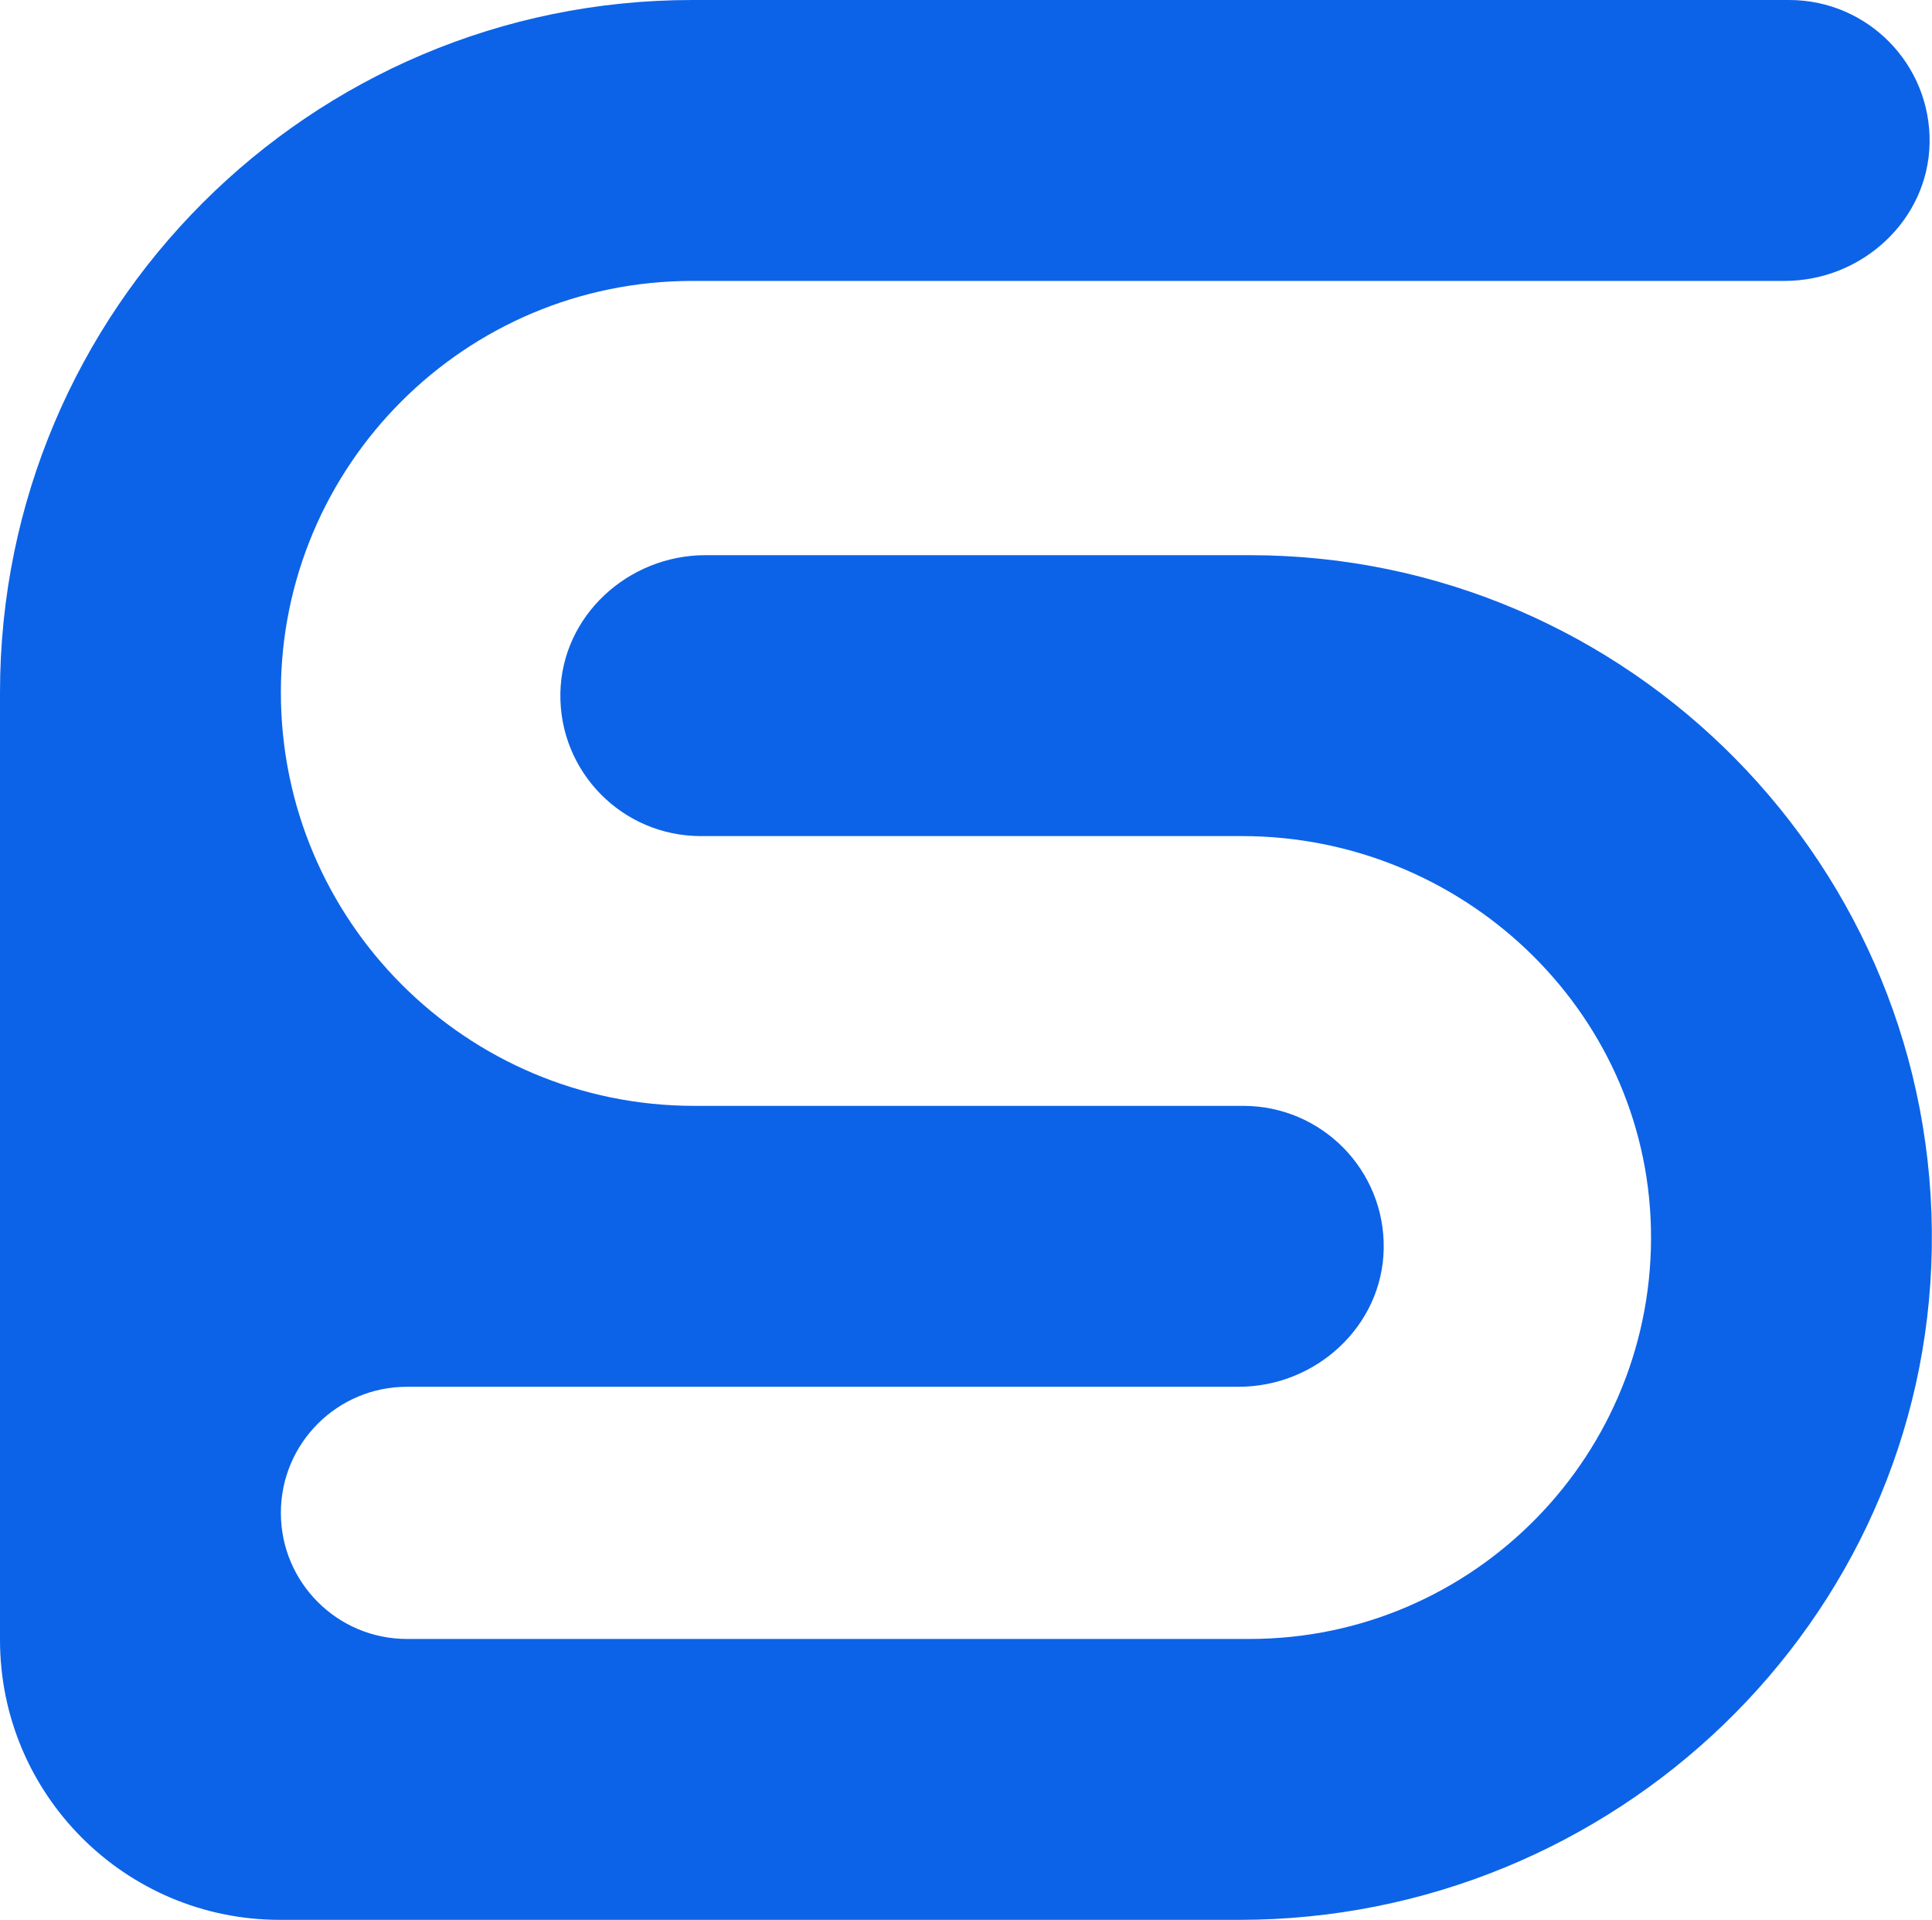 <?xml version="1.0" encoding="utf-8"?>
<!-- Generator: Adobe Illustrator 24.1.1, SVG Export Plug-In . SVG Version: 6.00 Build 0)  -->
<svg version="1.1" id="Capa_1" xmlns="http://www.w3.org/2000/svg" xmlns:xlink="http://www.w3.org/1999/xlink" x="0px" y="0px"
	 viewBox="0 0 1854.5 1842.5" style="enable-background:new 0 0 1854.5 1842.5;" xml:space="preserve">
<style type="text/css">
	.st0{fill:#FFFFFF;}
	.st1{fill:#0C63E7;}
</style>
<g>
	<path class="st1" d="M1199.6,532.8H677.2c-74.2,0-137.9,58.1-139.3,132.3c-1.4,75.6,59.5,137.3,134.8,137.3h519.6
		c210.4,0,387.4,165.6,392.4,376c5.1,216.7-169.6,394.5-385.1,394.5h-809c-66.8,0-121-54.2-121-121c0-66.8,54.2-121,121-121h798.3
		c74.2,0,137.9-58.1,139.3-132.3c1.4-75.6-59.5-137.3-134.8-137.3h-527c-219.1,0-396.8-177.6-396.8-396.8l0,0
		c0-218.1,176.8-394.9,394.9-394.9h1048.4c74.2,0,137.9-58.1,139.3-132.3C1853.5,61.7,1792.7,0,1717.4,0H664.5
		C297.5,0,0,297.5,0,664.5v909.3c0,148.4,120.3,268.7,268.7,268.7h920.9c359.4,0,659.2-285.4,664.7-644.7
		C1860,832.1,1564.1,532.8,1199.6,532.8z"/>
</g>
</svg>
